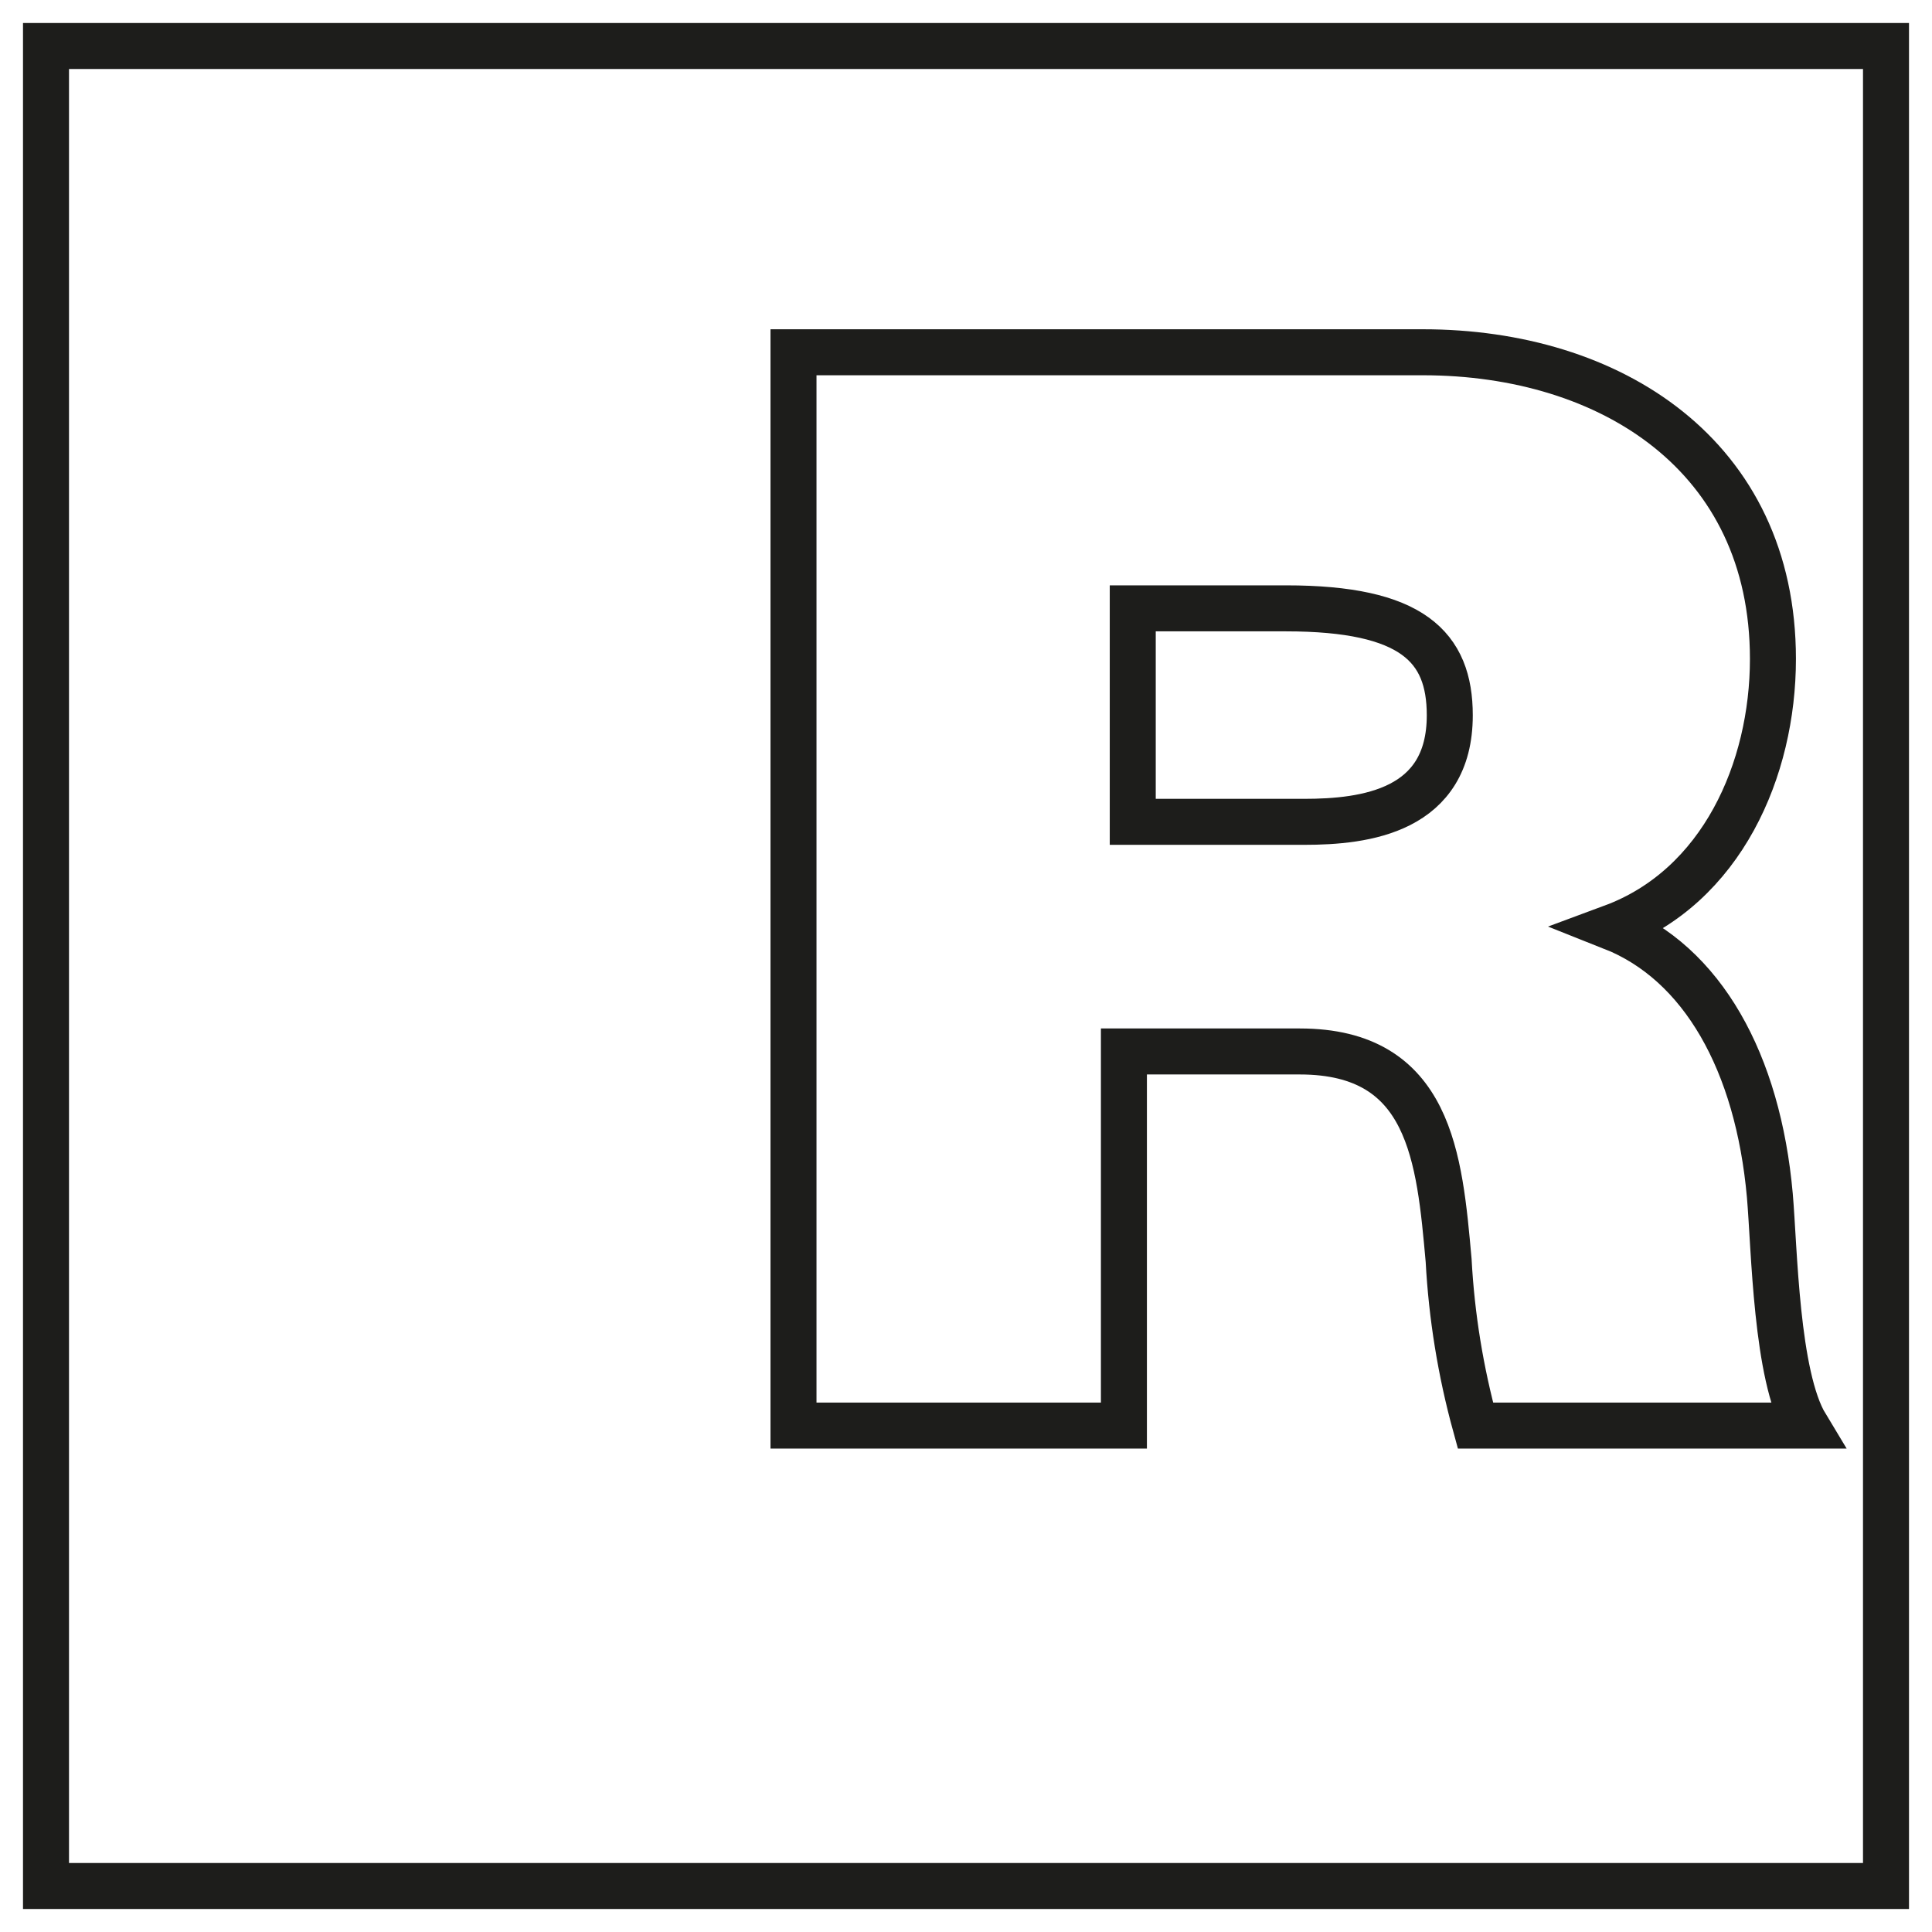 <svg width="42" height="42" viewBox="0 0 42 42" fill="none" xmlns="http://www.w3.org/2000/svg">
<path d="M41 1H1V41H41V1Z" stroke="#1D1D1B" stroke-miterlimit="10"/>
<path fill-rule="evenodd" clip-rule="evenodd" d="M24.625 13.225H27.958C30.7 13.225 31.517 14.058 31.517 15.55C31.517 17.633 29.683 17.866 28.35 17.866H24.625V13.225ZM17.25 30.991H24.433V22.858H28.258C31.1 22.858 31.292 25.175 31.492 27.4C31.557 28.614 31.753 29.819 32.075 30.991H39.258C38.608 29.916 38.575 27.142 38.475 25.991C38.217 23.091 37.008 20.933 35.05 20.158C37.433 19.275 38.542 16.725 38.542 14.325C38.542 9.908 35.017 7.658 30.933 7.658H17.25V30.991Z" stroke="#1D1D1B" stroke-miterlimit="10"/>
</svg>
